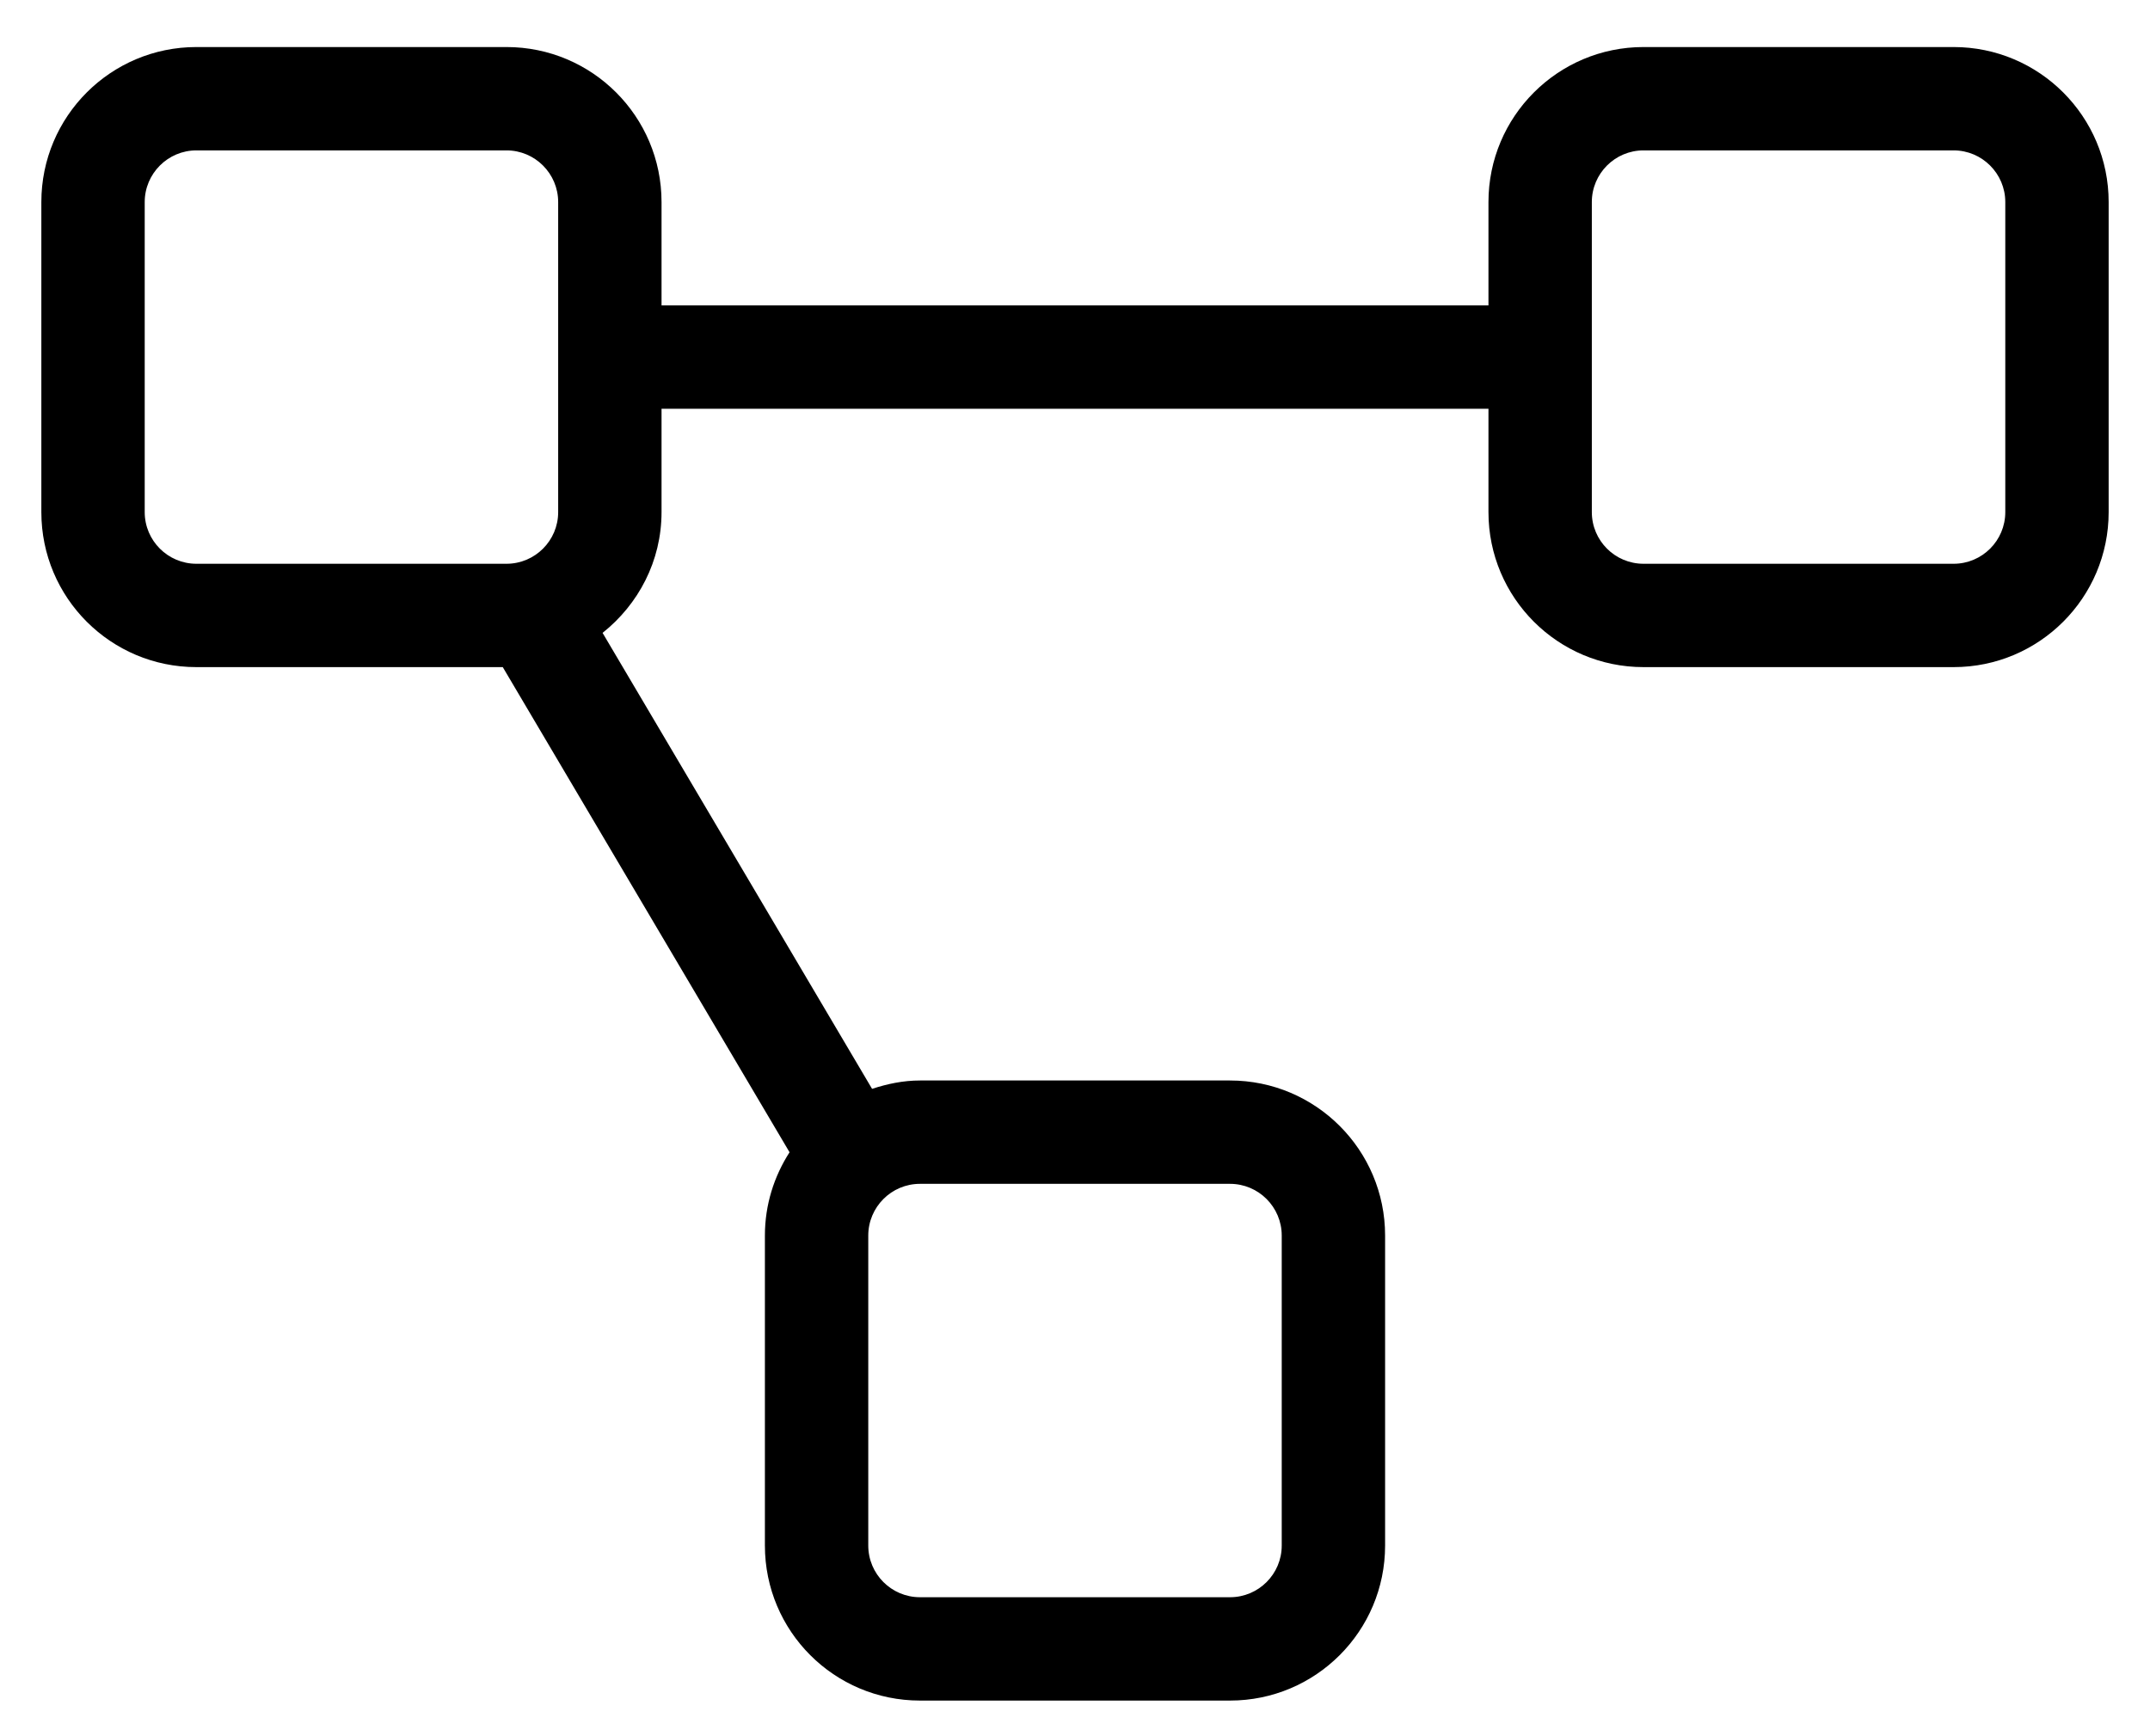 <svg width="26" height="21" viewBox="0 0 26 21" fill="none" xmlns="http://www.w3.org/2000/svg">
<path d="M23.625 0.569H19.875C18.84 0.569 18 1.409 18 2.444V3.694H8V2.444C8 1.409 7.161 0.569 6.125 0.569H2.375C1.339 0.569 0.5 1.409 0.5 2.444V6.194C0.5 7.23 1.339 8.069 2.375 8.069H6.08L9.548 13.937C9.361 14.228 9.25 14.572 9.25 14.944V18.694C9.25 19.73 10.089 20.569 11.125 20.569H14.875C15.91 20.569 16.75 19.73 16.75 18.694V14.944C16.75 13.909 15.91 13.069 14.875 13.069H11.125C10.921 13.069 10.73 13.11 10.546 13.17L7.287 7.655C7.719 7.311 8 6.788 8 6.194V4.944H18V6.194C18 7.23 18.84 8.069 19.875 8.069H23.625C24.66 8.069 25.5 7.23 25.5 6.194V2.444C25.5 1.409 24.66 0.569 23.625 0.569ZM1.75 6.194V2.444C1.75 2.1 2.03 1.819 2.375 1.819H6.125C6.47 1.819 6.75 2.1 6.75 2.444V6.194C6.75 6.539 6.47 6.819 6.125 6.819H2.375C2.03 6.819 1.75 6.539 1.75 6.194ZM14.875 14.319C15.22 14.319 15.5 14.6 15.5 14.944V18.694C15.5 19.039 15.22 19.319 14.875 19.319H11.125C10.78 19.319 10.5 19.039 10.5 18.694V14.944C10.5 14.6 10.78 14.319 11.125 14.319H14.875ZM24.25 6.194C24.25 6.539 23.97 6.819 23.625 6.819H19.875C19.53 6.819 19.25 6.539 19.25 6.194V2.444C19.25 2.1 19.53 1.819 19.875 1.819H23.625C23.97 1.819 24.25 2.1 24.25 2.444V6.194Z" fill="black"/>
</svg>
